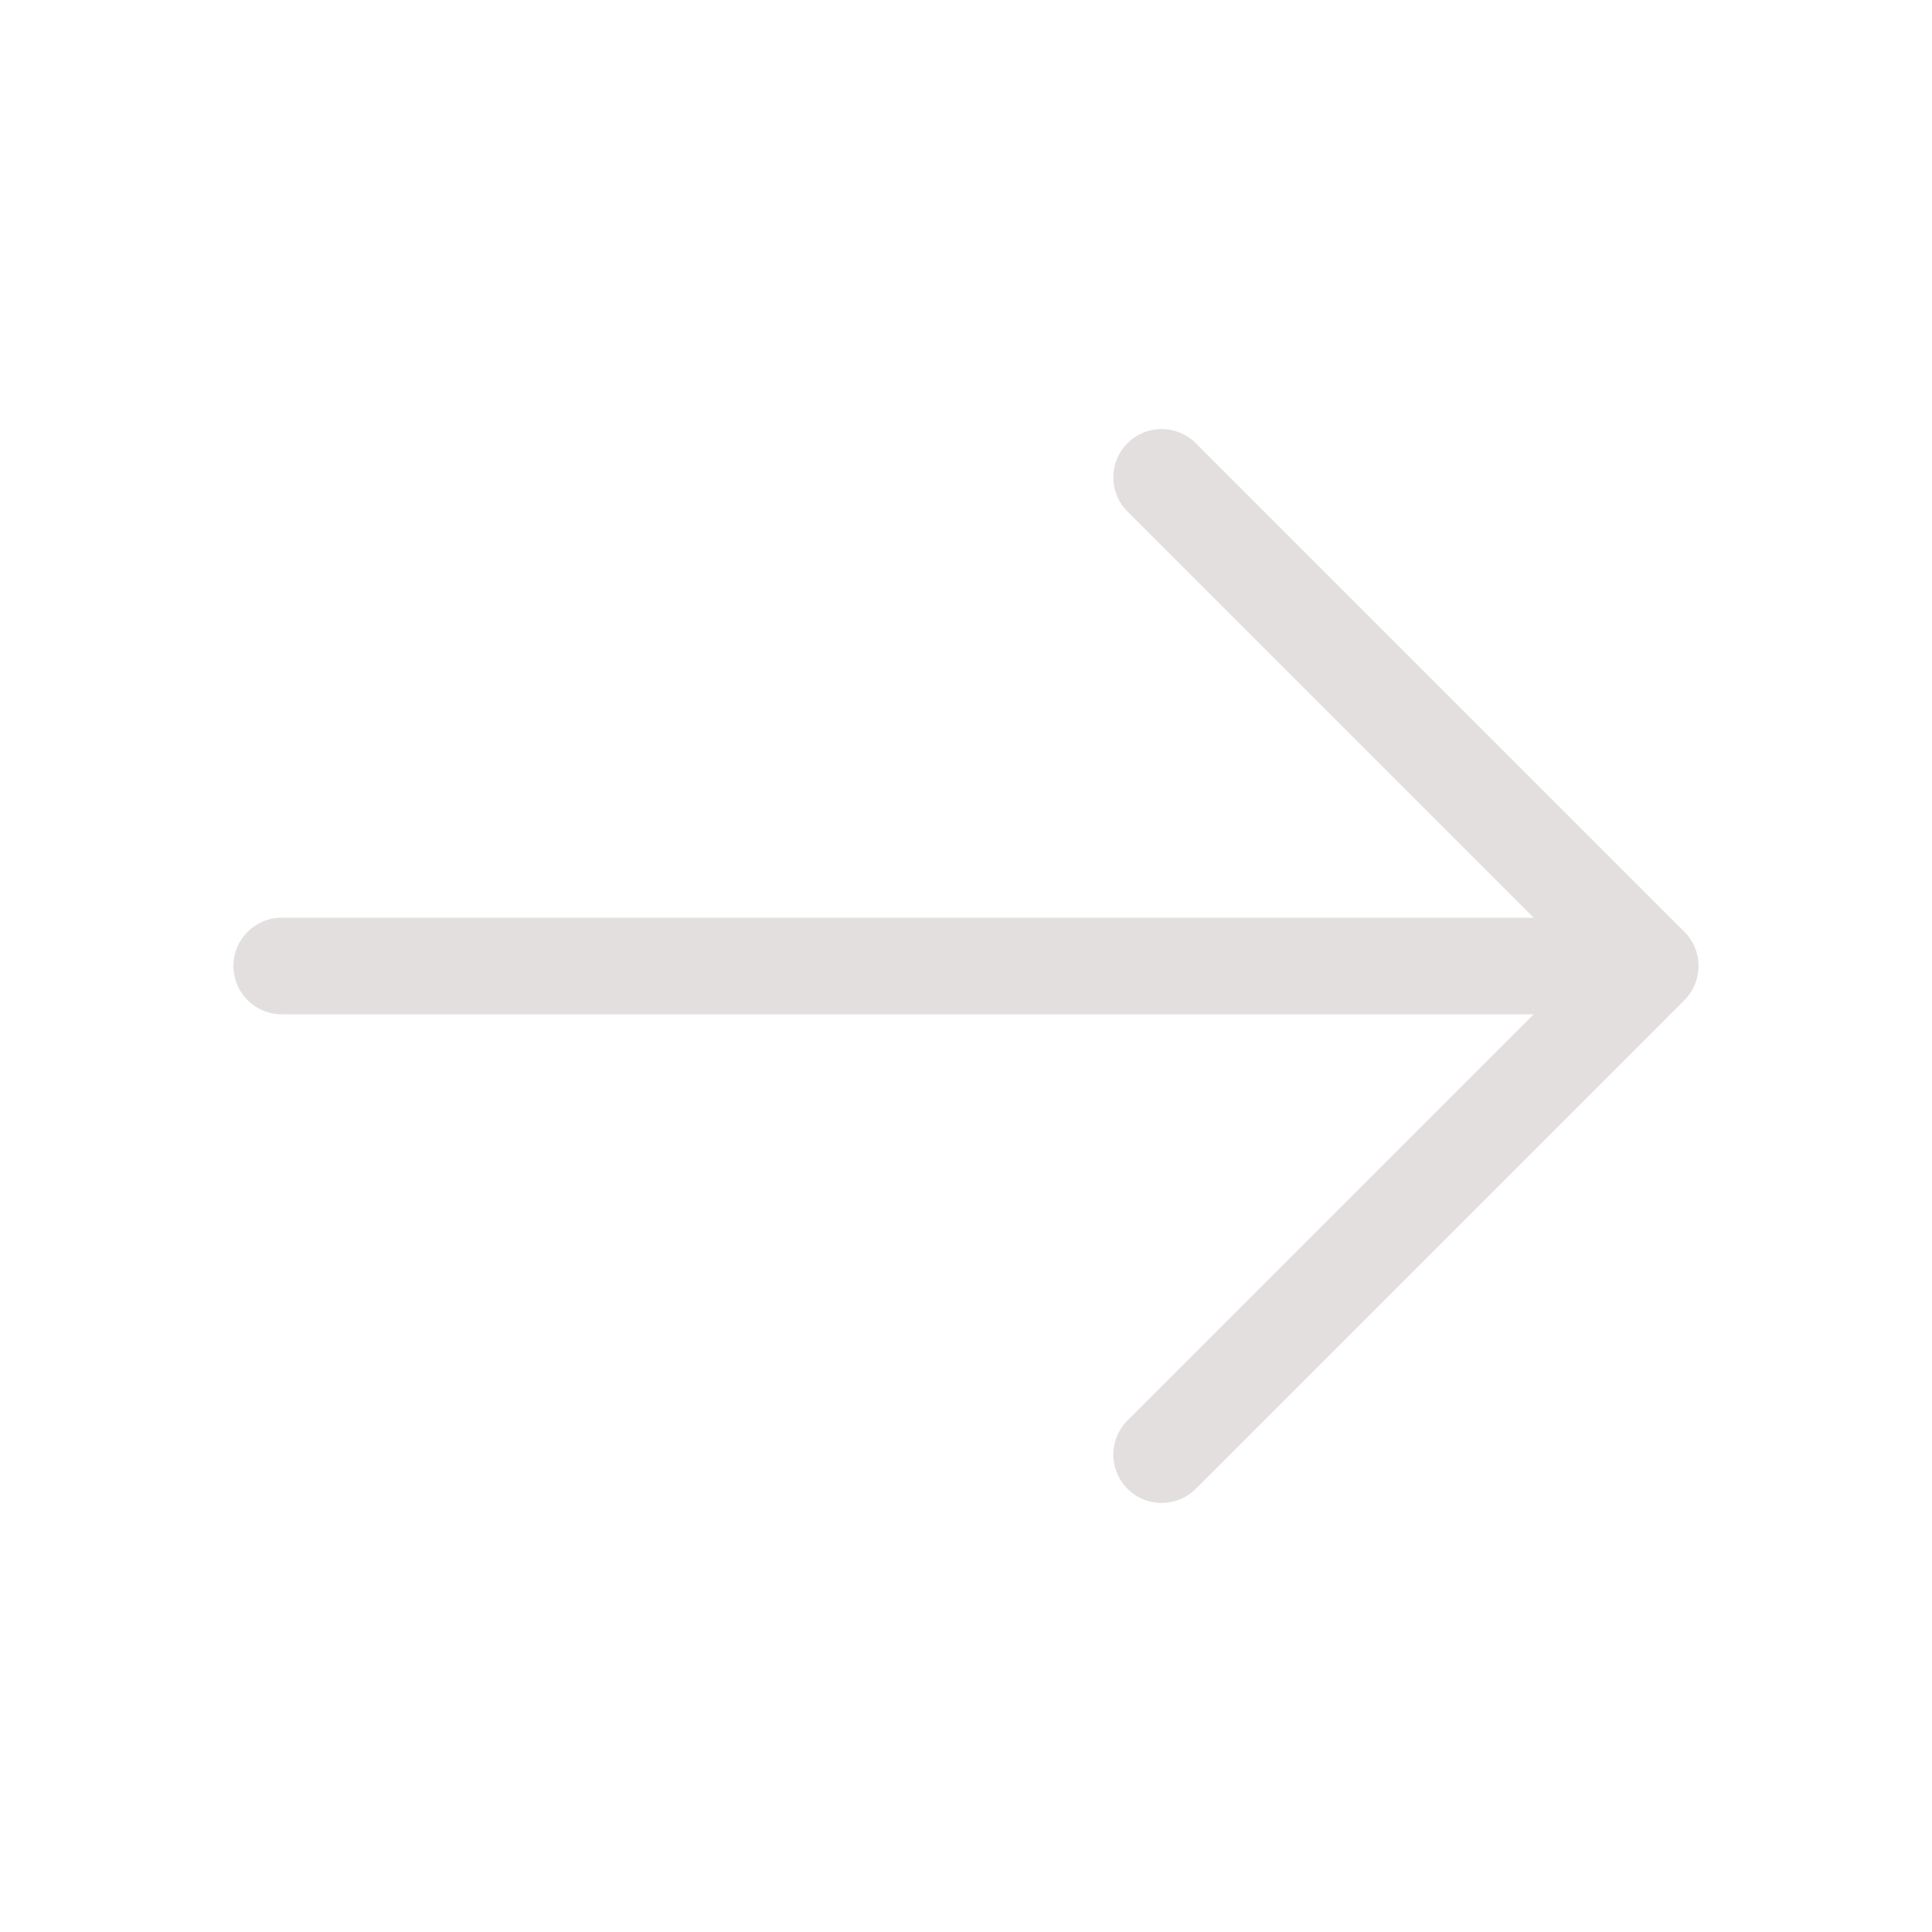 <svg width="60" height="60" fill="none" xmlns="http://www.w3.org/2000/svg"><path d="M36.075 14.825L51.25 30 36.075 45.175M8.75 30h42.075" stroke="#E3DFDF" stroke-width="3" stroke-miterlimit="10" stroke-linecap="round" stroke-linejoin="round"/></svg>